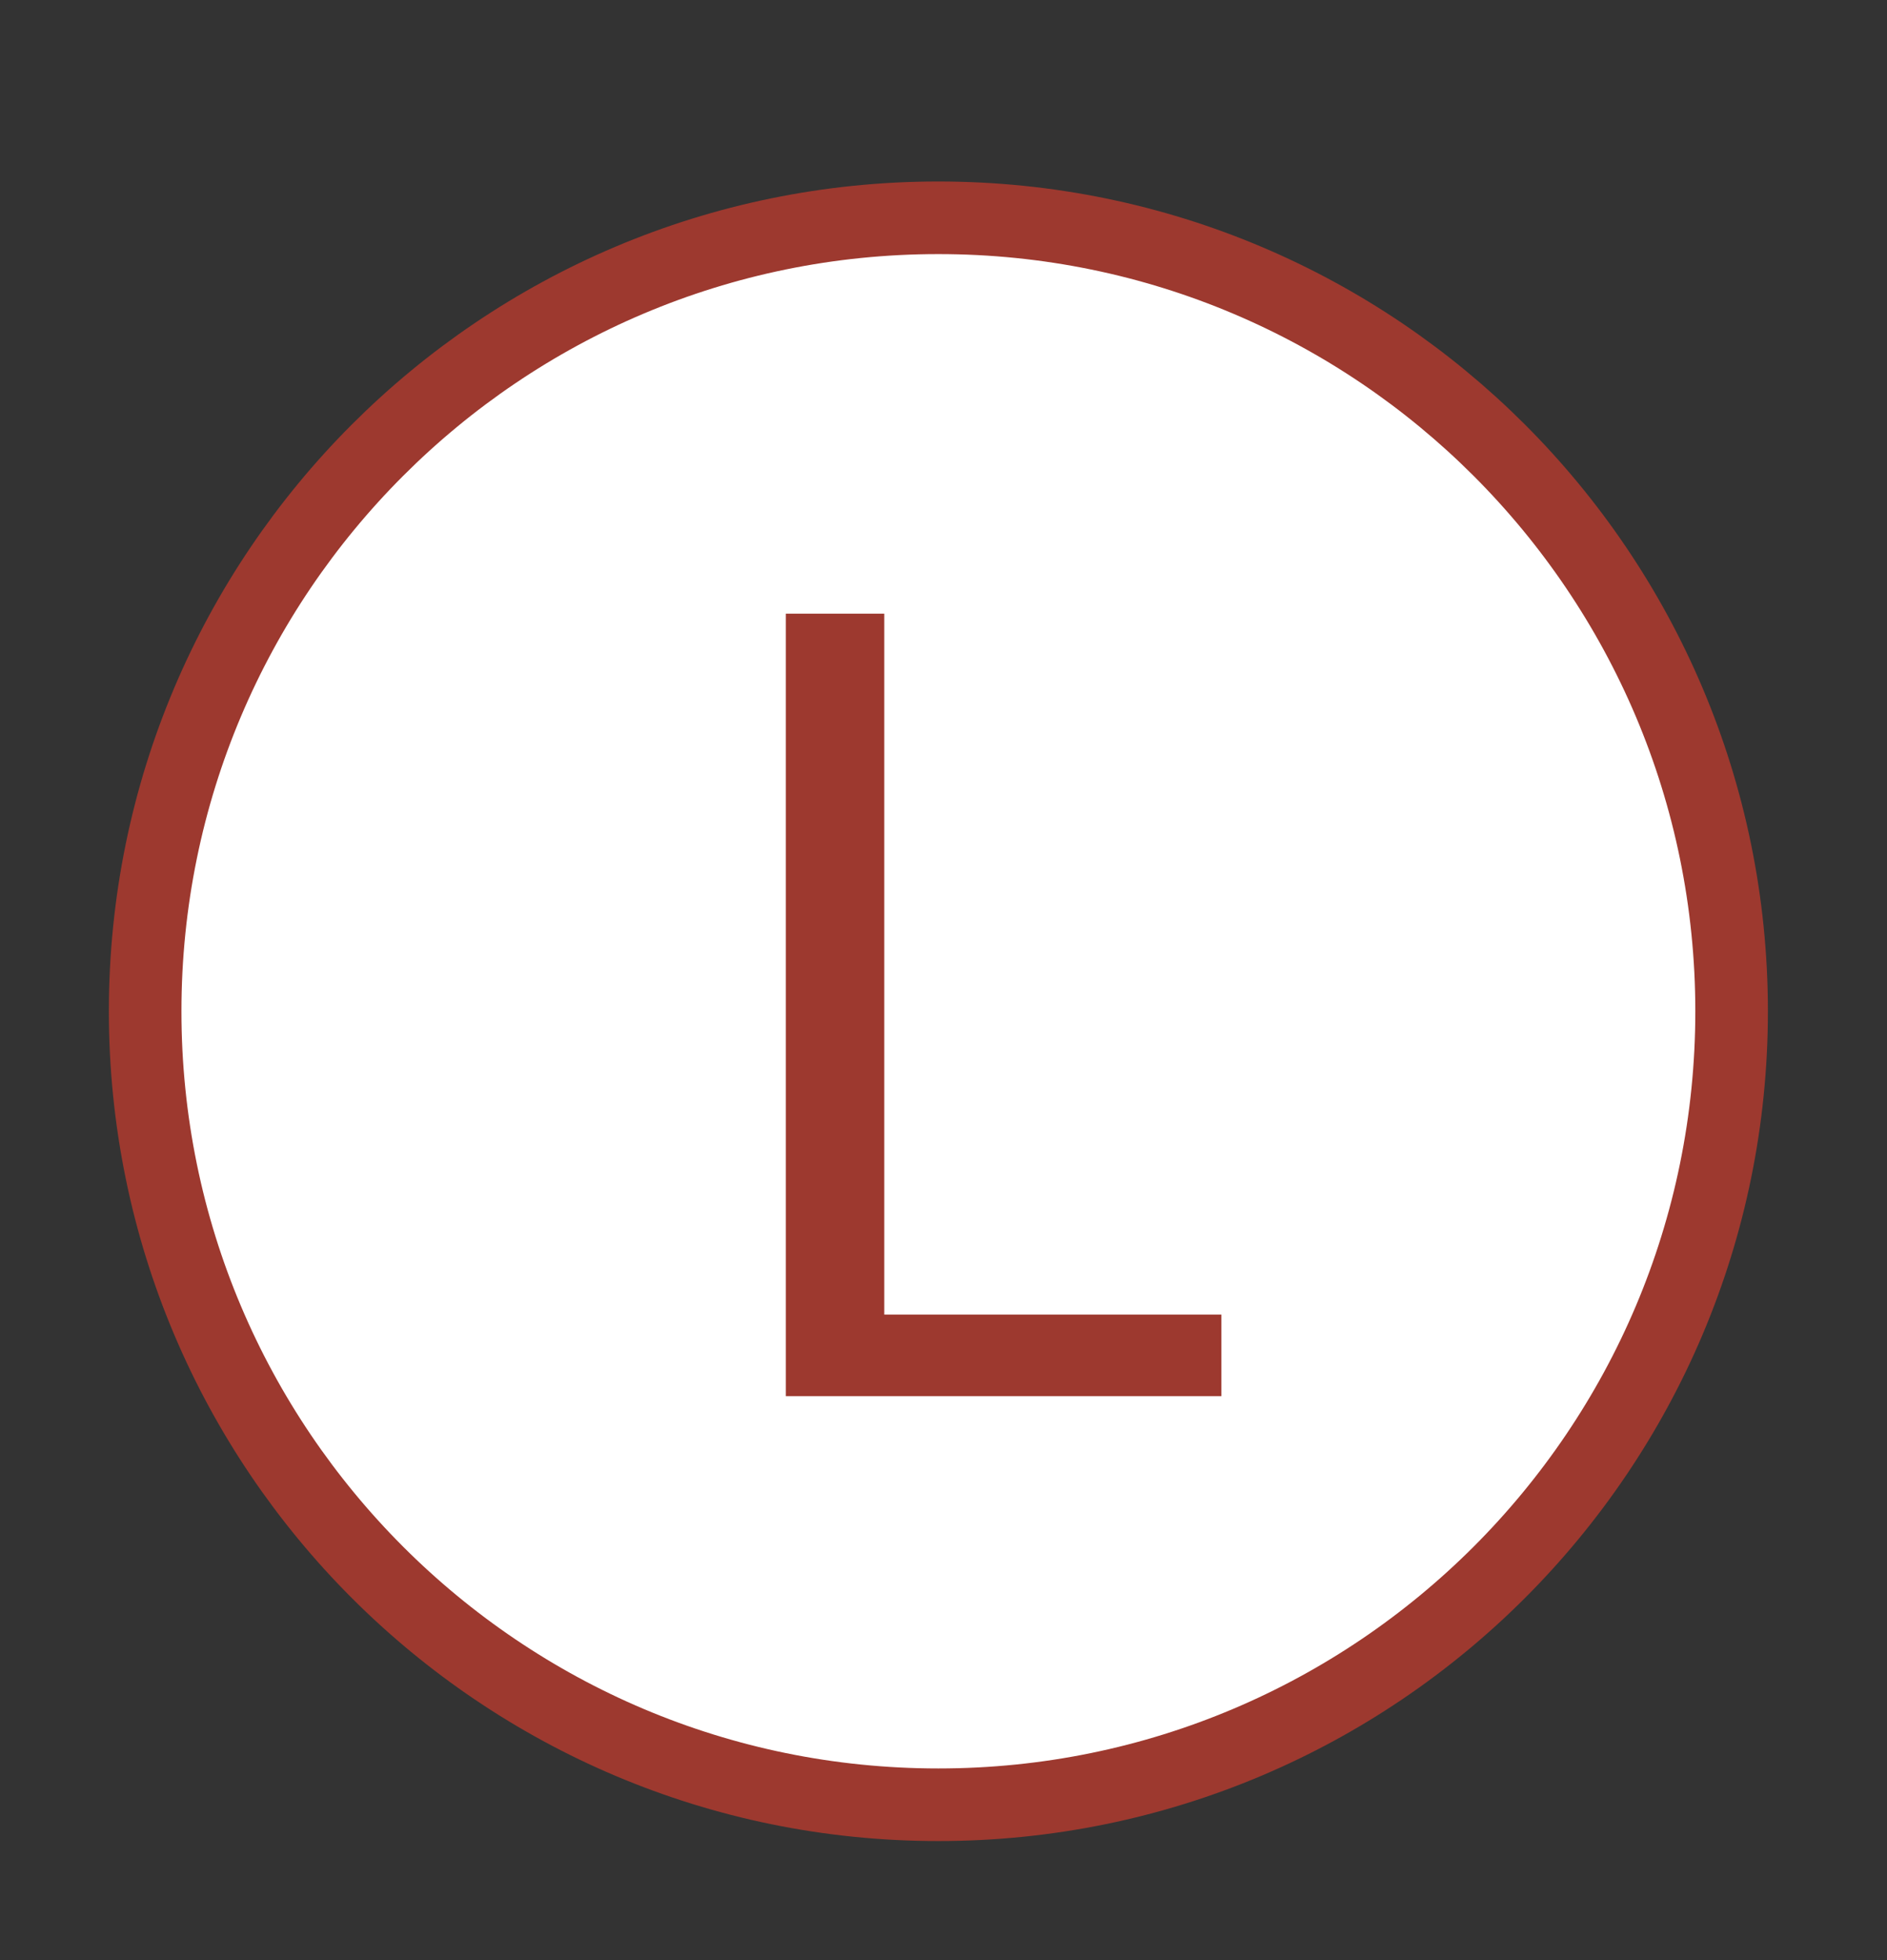 <svg width="26" height="27" fill="none" viewBox="0 0 26 27" xmlns="http://www.w3.org/2000/svg"><rect x="0" y="0" width="26" height="27" fill="#333333" stroke="none"/><path d="M12.929 24.86C18.966 24.86 23.859 19.967 23.859 13.93C23.859 7.894 18.966 3 12.929 3C6.893 3 2 7.894 2 13.93C2 19.967 6.893 24.86 12.929 24.86Z" fill="#fff" stroke="#9d392f" stroke-miterlimit="10"/><path d="M12.184 8.453V18.108H16.829V19.232H10.828V8.453H12.174H12.184Z" fill="#9d392f"/></svg>